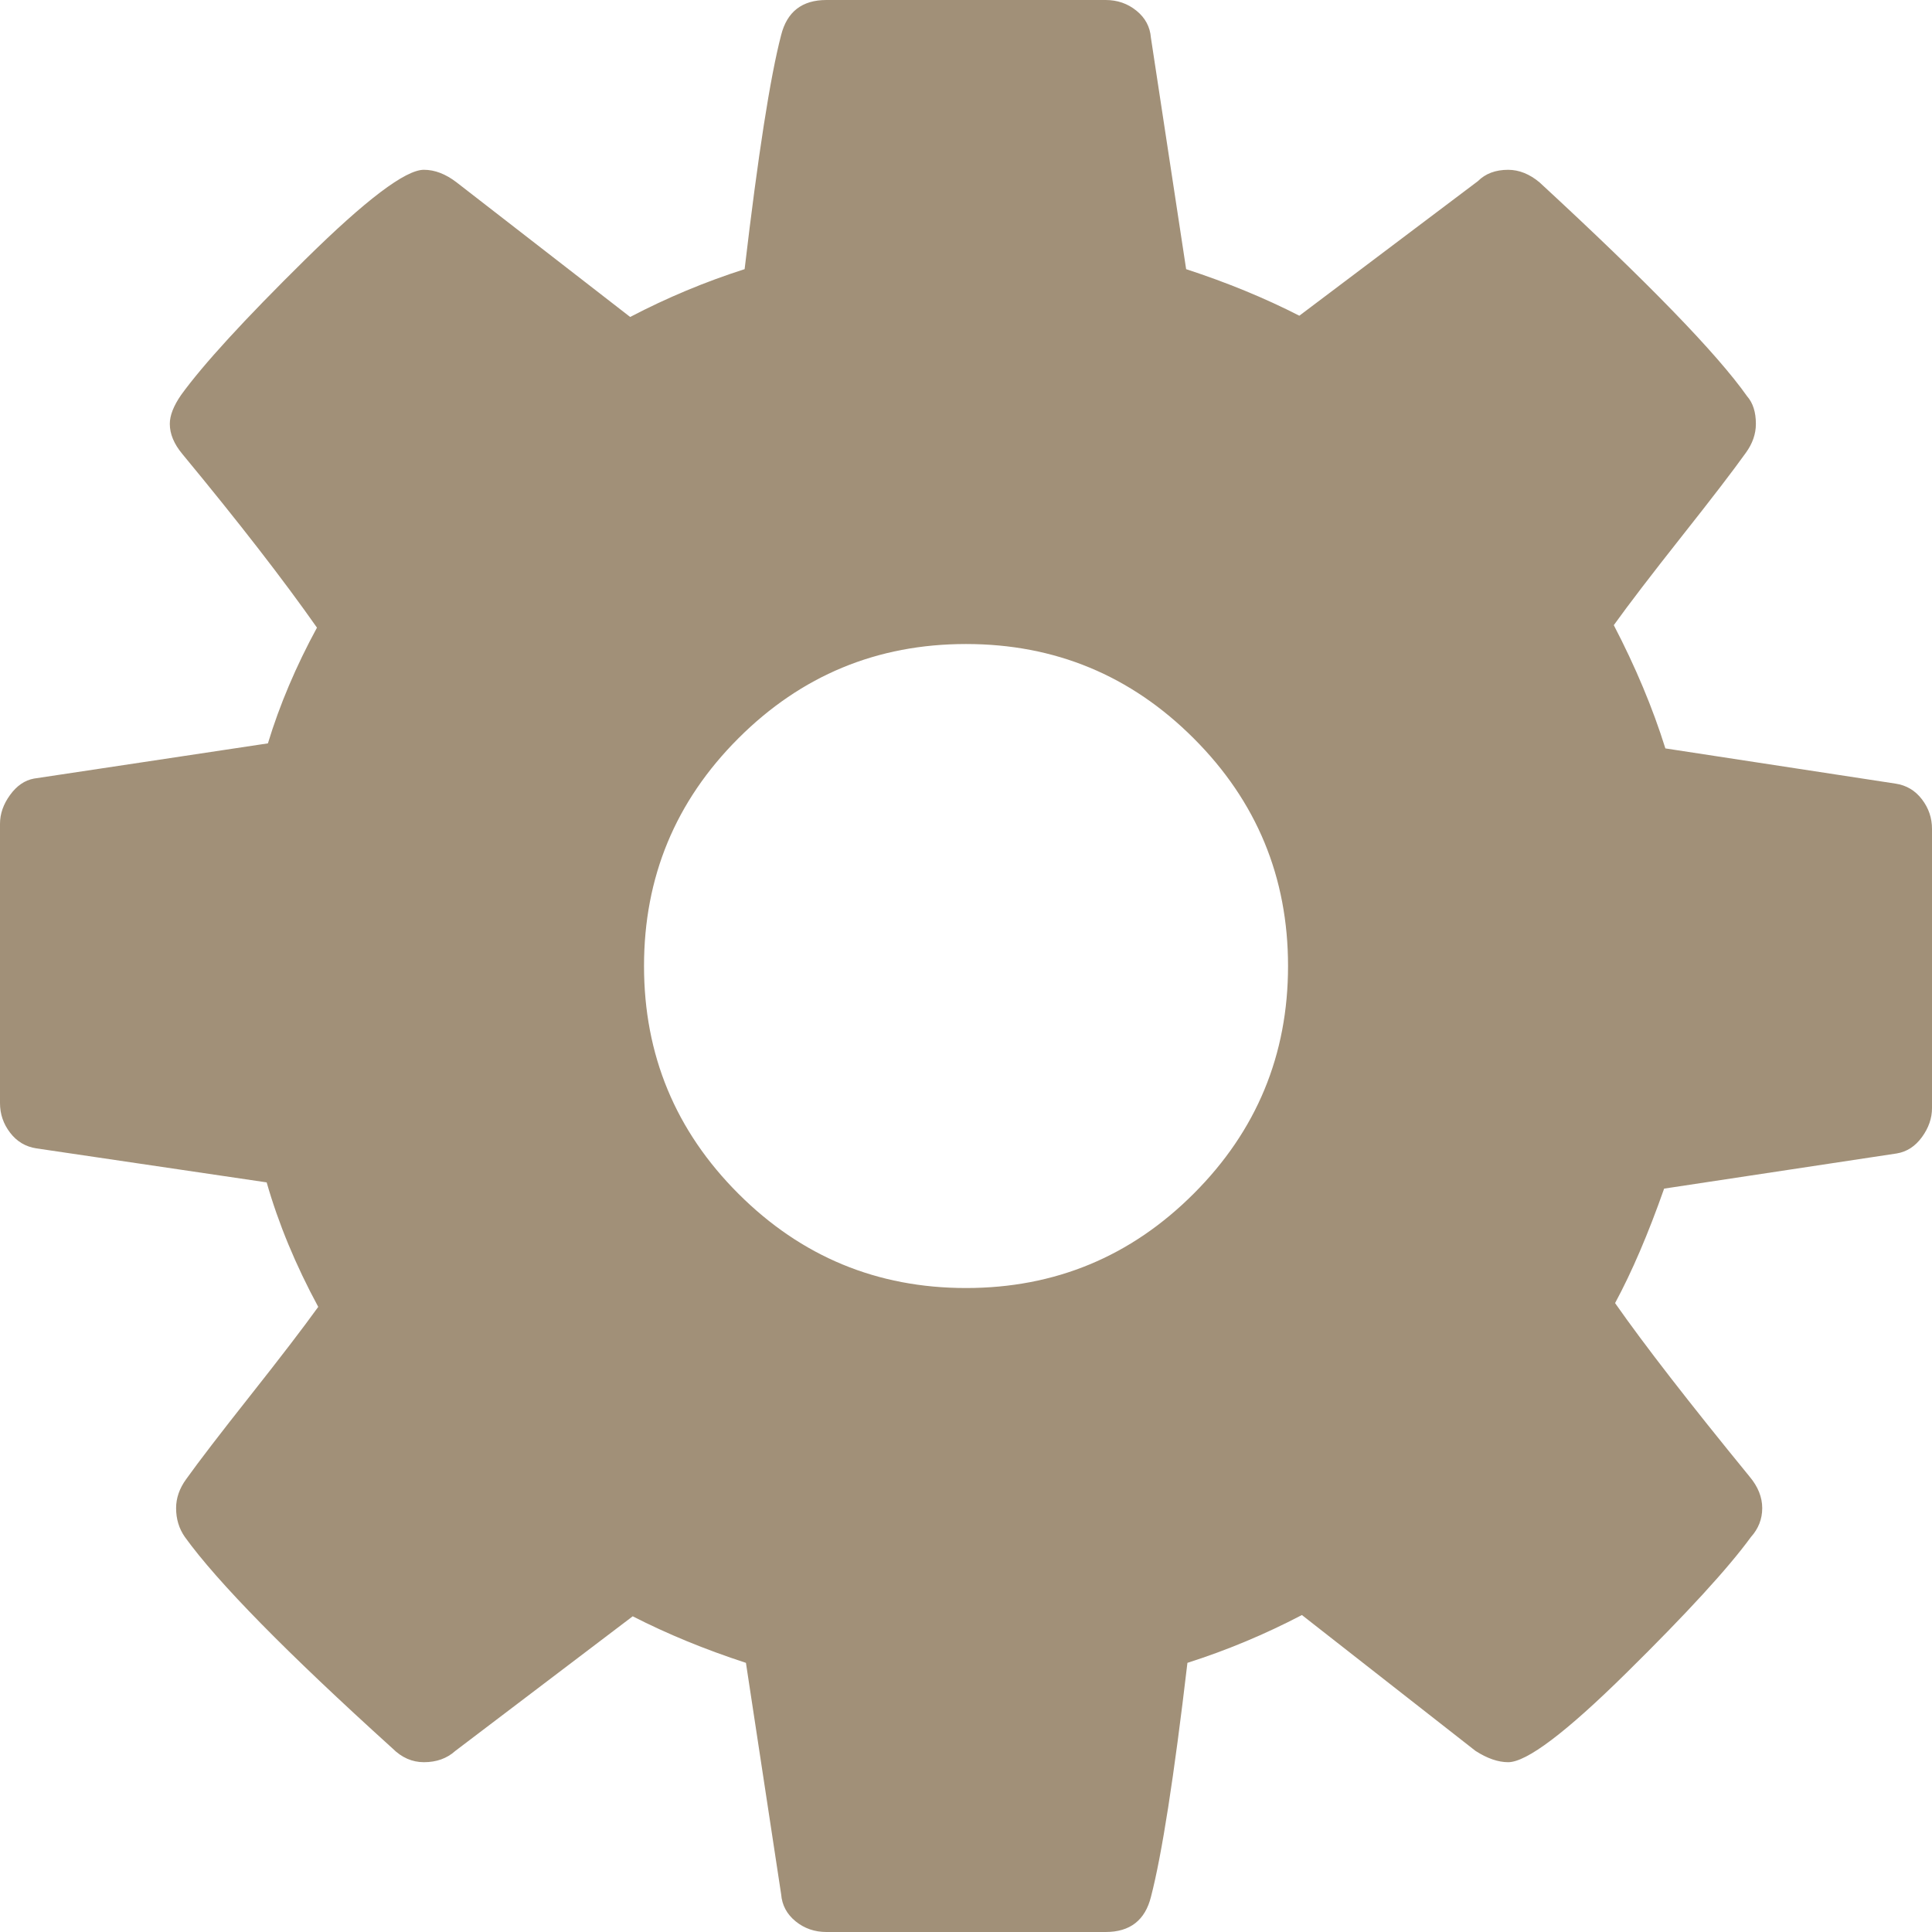 <?xml version="1.0" encoding="utf-8"?>
<!-- Generator: Adobe Illustrator 15.0.0, SVG Export Plug-In . SVG Version: 6.00 Build 0)  -->
<!DOCTYPE svg PUBLIC "-//W3C//DTD SVG 1.1//EN" "http://www.w3.org/Graphics/SVG/1.1/DTD/svg11.dtd">
<svg version="1.1" id="Ebene_1" xmlns="http://www.w3.org/2000/svg" xmlns:xlink="http://www.w3.org/1999/xlink" x="0px" y="0px"
	 width="128px" height="128px" viewBox="0 0 128 128" enable-background="new 0 0 128 128" xml:space="preserve">
<g>
	<path fill="#A19078" d="M79.085,79.084c-4.165,4.166-9.193,6.251-15.083,6.251c-5.889,0-10.917-2.085-15.084-6.251
		c-4.166-4.166-6.25-9.194-6.25-15.083c0-5.89,2.082-10.917,6.25-15.084c4.167-4.166,9.196-6.249,15.084-6.249
		c5.89,0,10.918,2.083,15.083,6.249c4.167,4.167,6.251,9.194,6.251,15.084C85.336,69.89,83.252,74.918,79.085,79.084
		 M127.335,52.959c-0.446-0.585-1.029-0.933-1.749-1.042l-15.251-2.333c-0.833-2.666-1.973-5.389-3.417-8.166
		c0.999-1.389,2.498-3.348,4.497-5.876c2-2.527,3.417-4.373,4.251-5.542c0.444-0.611,0.666-1.249,0.666-1.917
		c0-0.777-0.193-1.387-0.584-1.832c-1.999-2.833-6.583-7.556-13.749-14.168c-0.663-0.555-1.361-0.833-2.082-0.833
		c-0.833,0-1.501,0.25-2.001,0.75l-11.832,8.917c-2.279-1.167-4.779-2.195-7.499-3.084L76.251,2.5
		c-0.056-0.722-0.376-1.319-0.959-1.792C74.708,0.235,74.029,0,73.25,0h-18.5c-1.611,0-2.611,0.778-3,2.333
		c-0.723,2.776-1.528,7.943-2.417,15.499c-2.612,0.835-5.14,1.891-7.583,3.168l-11.5-8.918c-0.722-0.555-1.445-0.833-2.167-0.833
		c-1.222,0-3.847,1.986-7.875,5.959c-4.028,3.973-6.762,6.958-8.208,8.958c-0.5,0.722-0.75,1.36-0.75,1.916
		c0,0.668,0.278,1.334,0.833,2c3.722,4.501,6.694,8.333,8.917,11.501c-1.389,2.556-2.473,5.111-3.25,7.667l-15.5,2.333
		c-0.61,0.112-1.139,0.473-1.582,1.085C0.222,53.279,0,53.917,0,54.583v18.501c0,0.724,0.222,1.375,0.667,1.957
		c0.444,0.584,1.027,0.934,1.75,1.043l15.25,2.252c0.778,2.721,1.916,5.47,3.417,8.248c-1,1.388-2.499,3.346-4.5,5.875
		c-2,2.528-3.417,4.374-4.25,5.541c-0.445,0.613-0.667,1.25-0.667,1.918c0,0.721,0.194,1.36,0.583,1.915
		c2.167,3.001,6.75,7.668,13.751,14.001c0.611,0.611,1.306,0.916,2.083,0.916c0.834,0,1.529-0.248,2.084-0.749l11.751-8.917
		c2.28,1.167,4.778,2.195,7.501,3.084l2.333,15.333c0.057,0.721,0.376,1.318,0.958,1.792c0.583,0.474,1.264,0.707,2.042,0.707h18.5
		c1.613,0,2.613-0.777,3.002-2.333c0.722-2.777,1.527-7.943,2.415-15.499c2.612-0.833,5.14-1.89,7.584-3.168l11.501,9.001
		c0.777,0.501,1.501,0.749,2.165,0.749c1.223,0,3.833-1.97,7.833-5.916c4.001-3.944,6.751-6.944,8.25-9.001
		c0.499-0.555,0.749-1.194,0.749-1.915c0-0.724-0.277-1.42-0.834-2.084c-3.997-4.891-6.971-8.723-8.915-11.501
		c1.11-2.056,2.194-4.583,3.25-7.584l15.417-2.331c0.665-0.111,1.222-0.474,1.666-1.084c0.444-0.613,0.664-1.252,0.664-1.918V54.917
		C128.001,54.195,127.781,53.543,127.335,52.959"/>
</g>
</svg>
